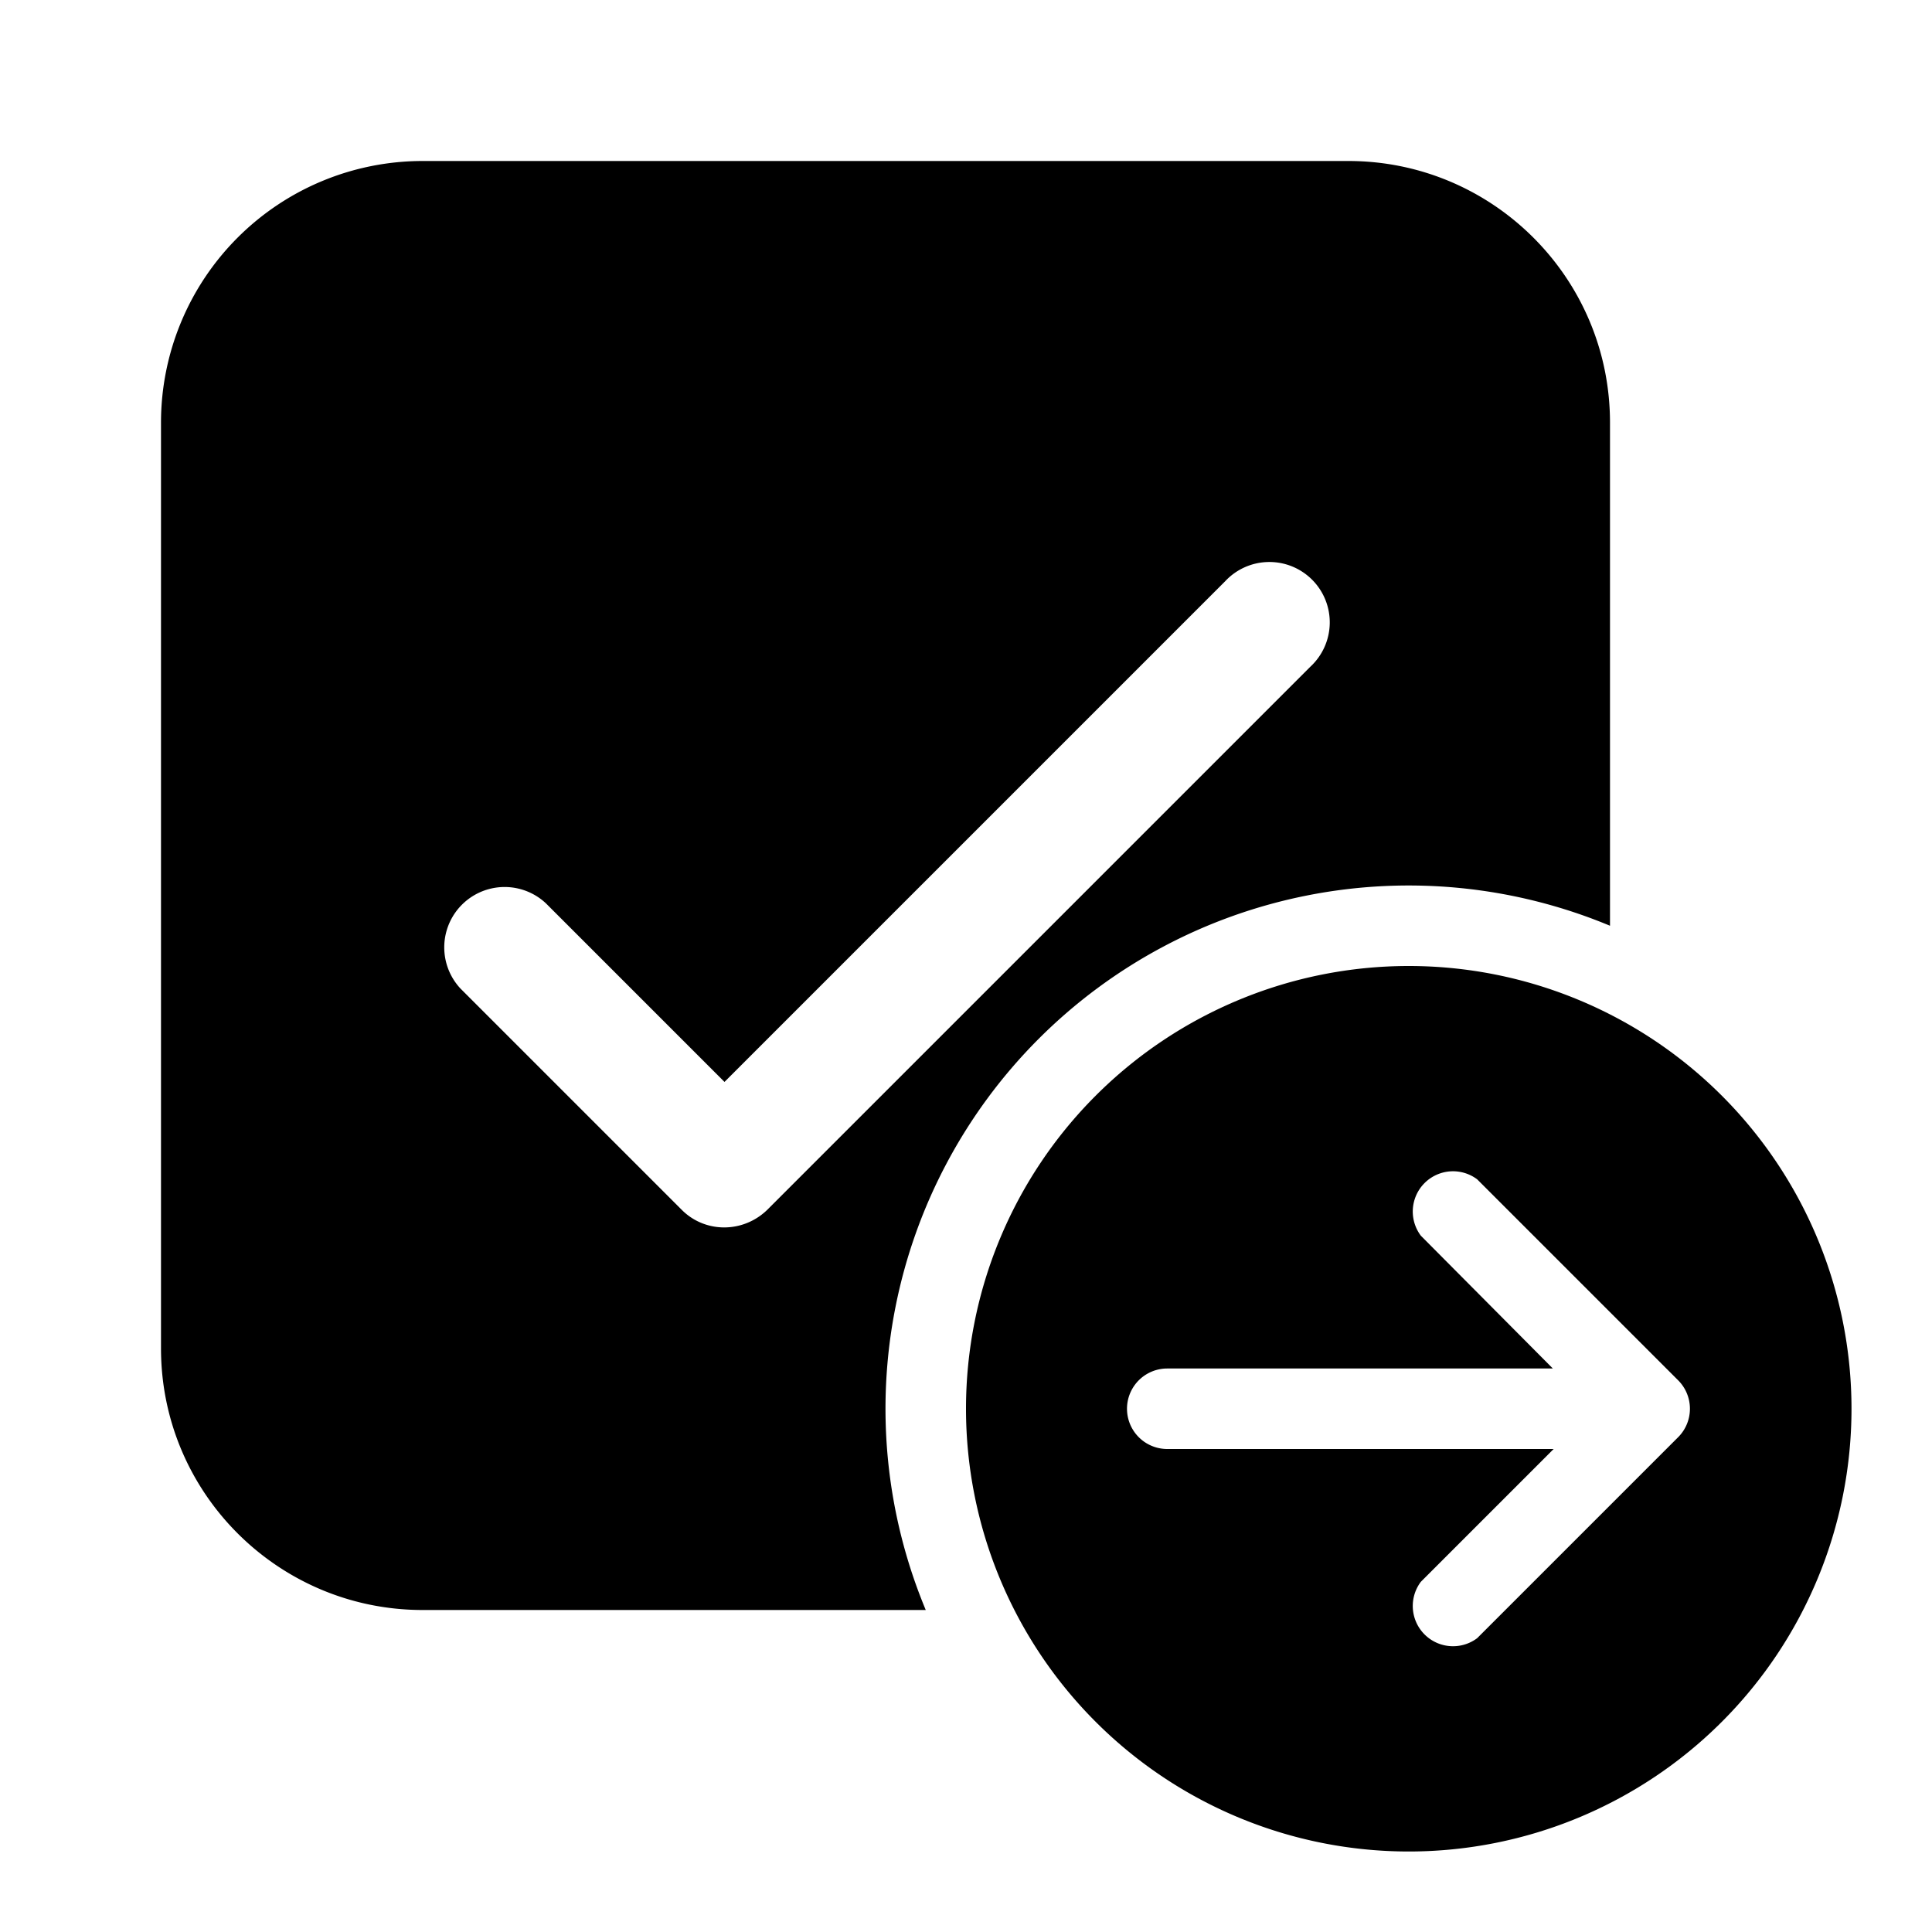 <svg fill="currentColor" viewBox="0 0 24 24"><path d="M5.25 2A3.25 3.25 0 0 0 2 5.25v11.5C2 18.55 3.46 20 5.25 20h6.25a6.5 6.5 0 0 1 8.5-8.5V5.25C20 3.45 18.54 2 16.75 2H5.25Zm11.03 6.28-6.75 6.75c-.3.29-.77.29-1.06 0l-2.75-2.75a.75.75 0 0 1 1.06-1.06L9 13.44l6.22-6.22a.75.75 0 1 1 1.06 1.06ZM17.5 12a5.5 5.5 0 1 1 0 11 5.5 5.5 0 0 1 0-11Zm-3 5a.5.5 0 0 0 0 1h4.8l-1.65 1.65a.5.5 0 0 0 .7.7l2.5-2.5a.5.5 0 0 0 0-.7l-2.5-2.5a.5.5 0 0 0-.7.7L19.29 17H14.5Z"/></svg>
